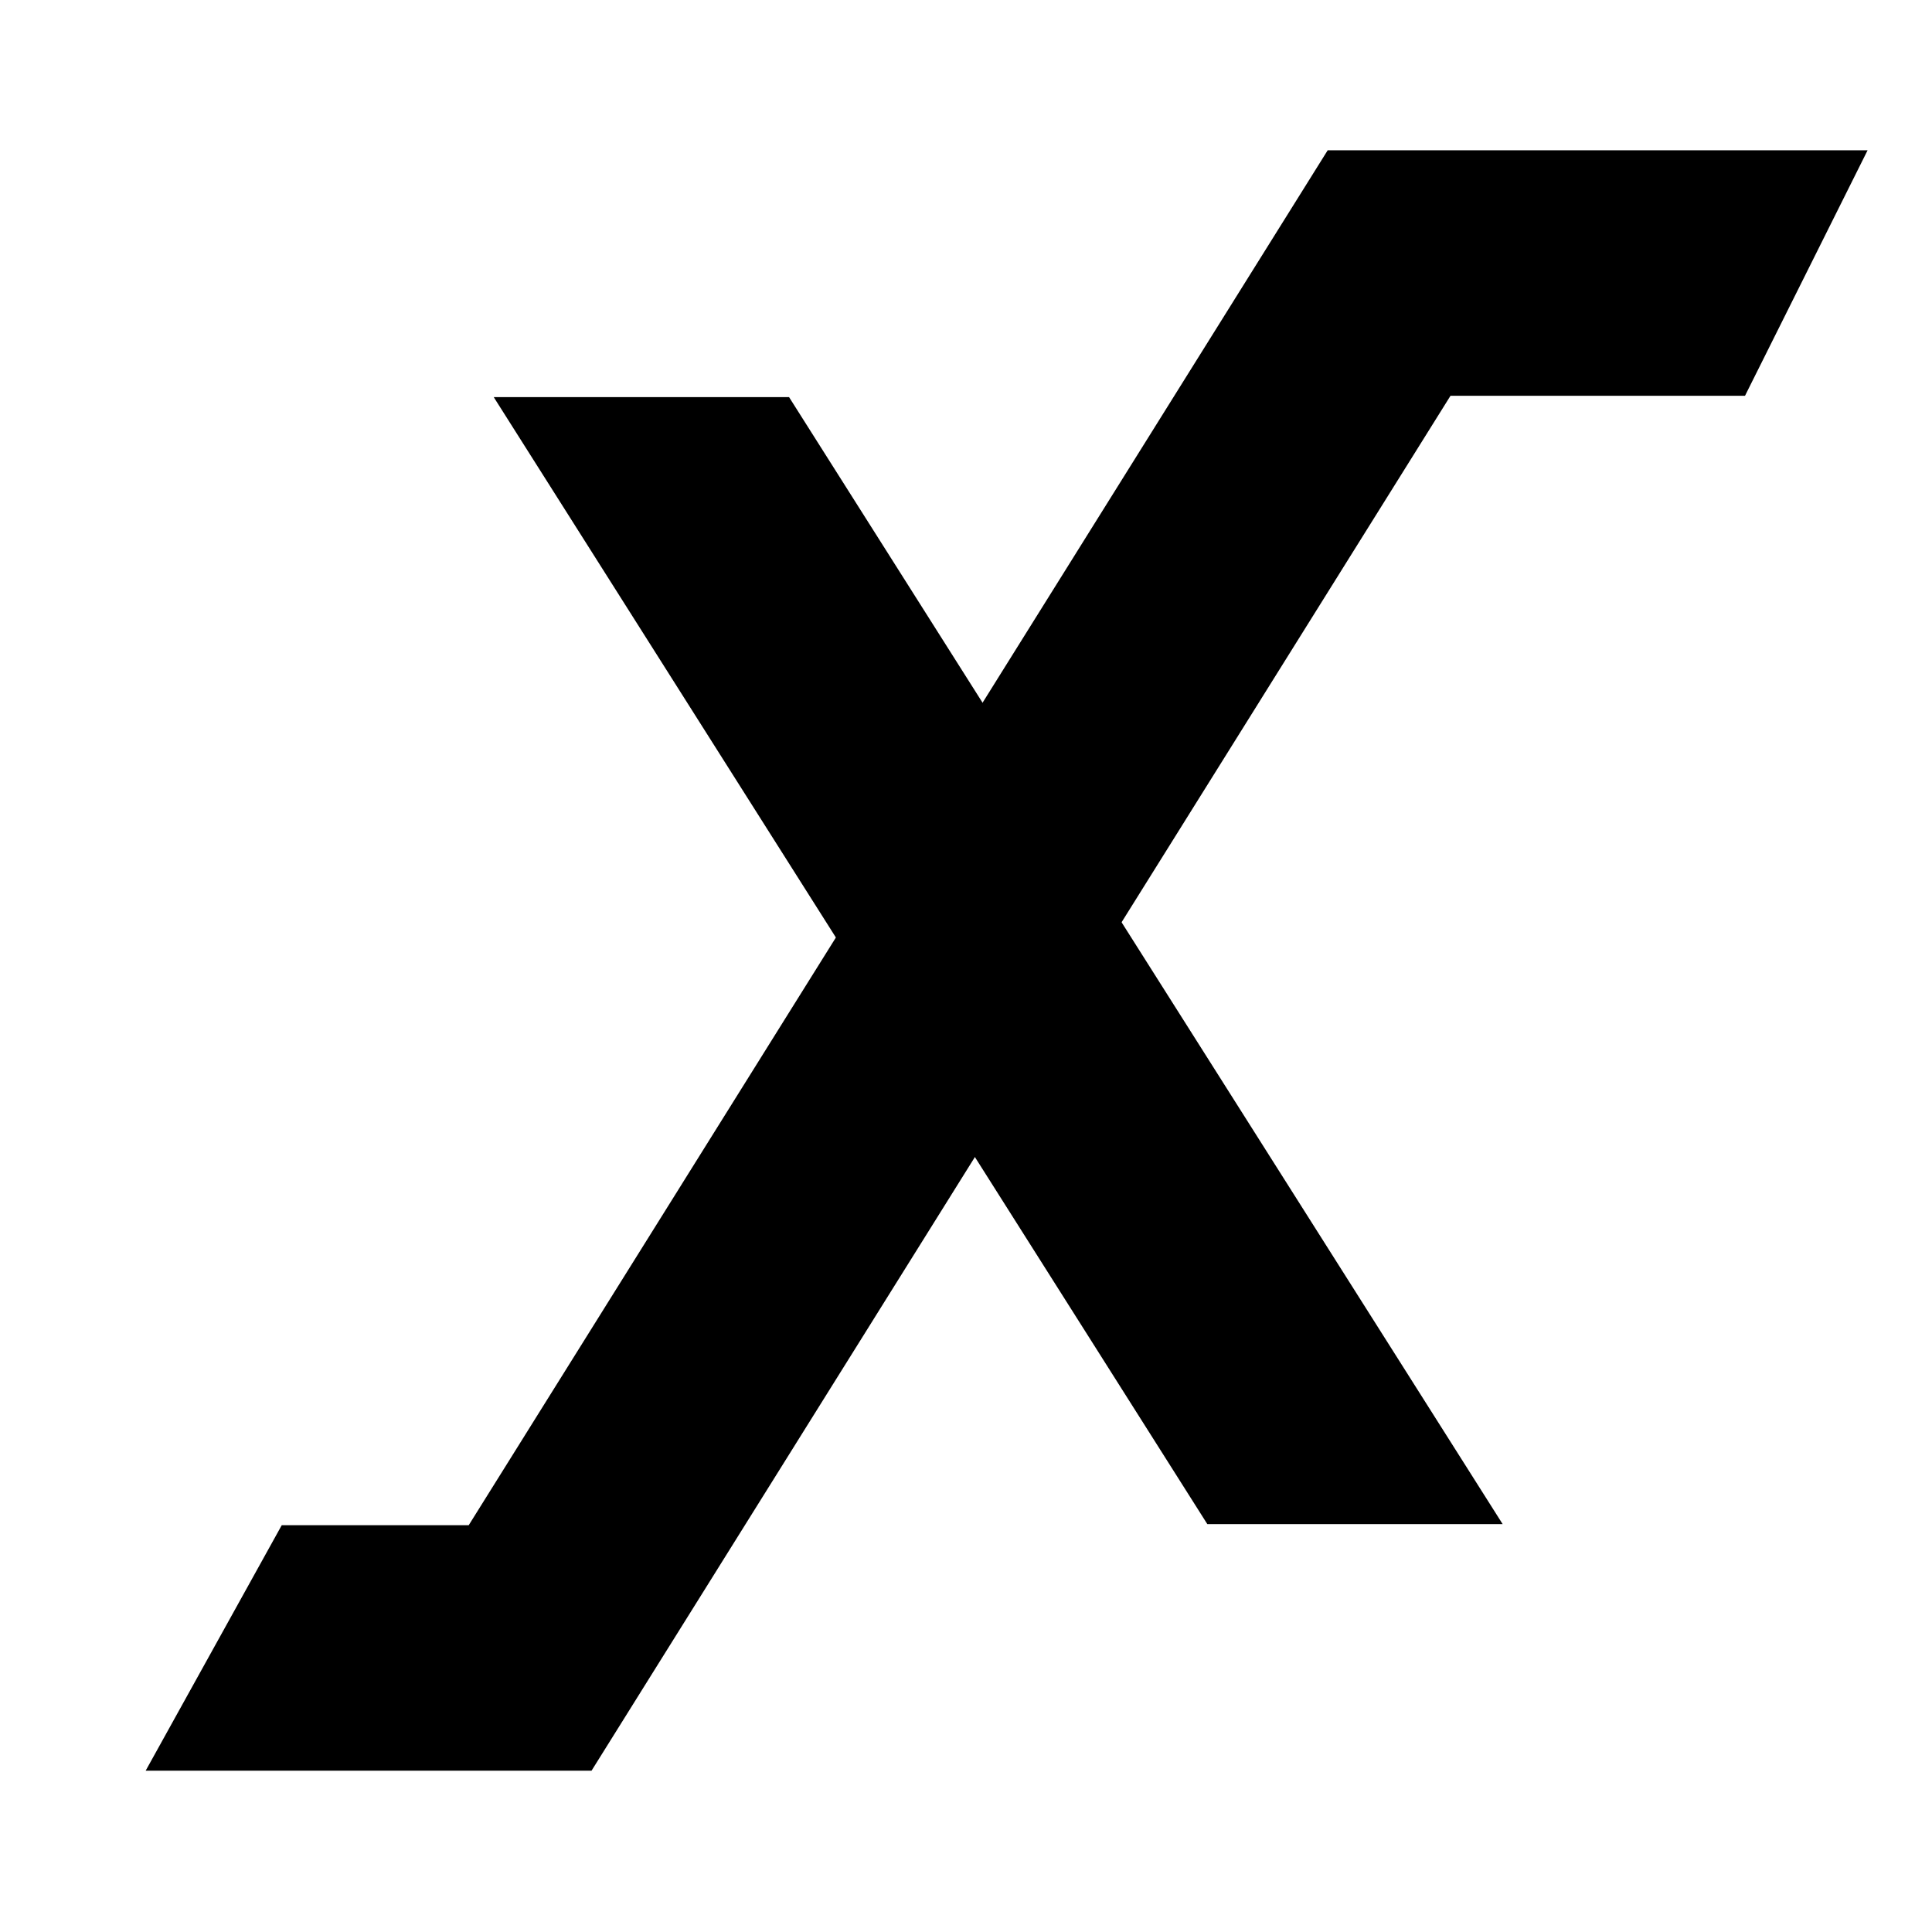 <svg width="512" height="512" viewBox="0 0 512 512" fill="none" xmlns="http://www.w3.org/2000/svg">
<path d="M209.112 105.244H130.845L319.956 403.911H398.223L209.112 105.244Z" fill="black"/>
<path fill-rule="evenodd" clip-rule="evenodd" d="M38.605 469.248H156.765L384.4 104.881H462.448L494.934 39.822H351.856L124.22 404.189H74.668L38.605 469.248Z" fill="black"/>
</svg>

